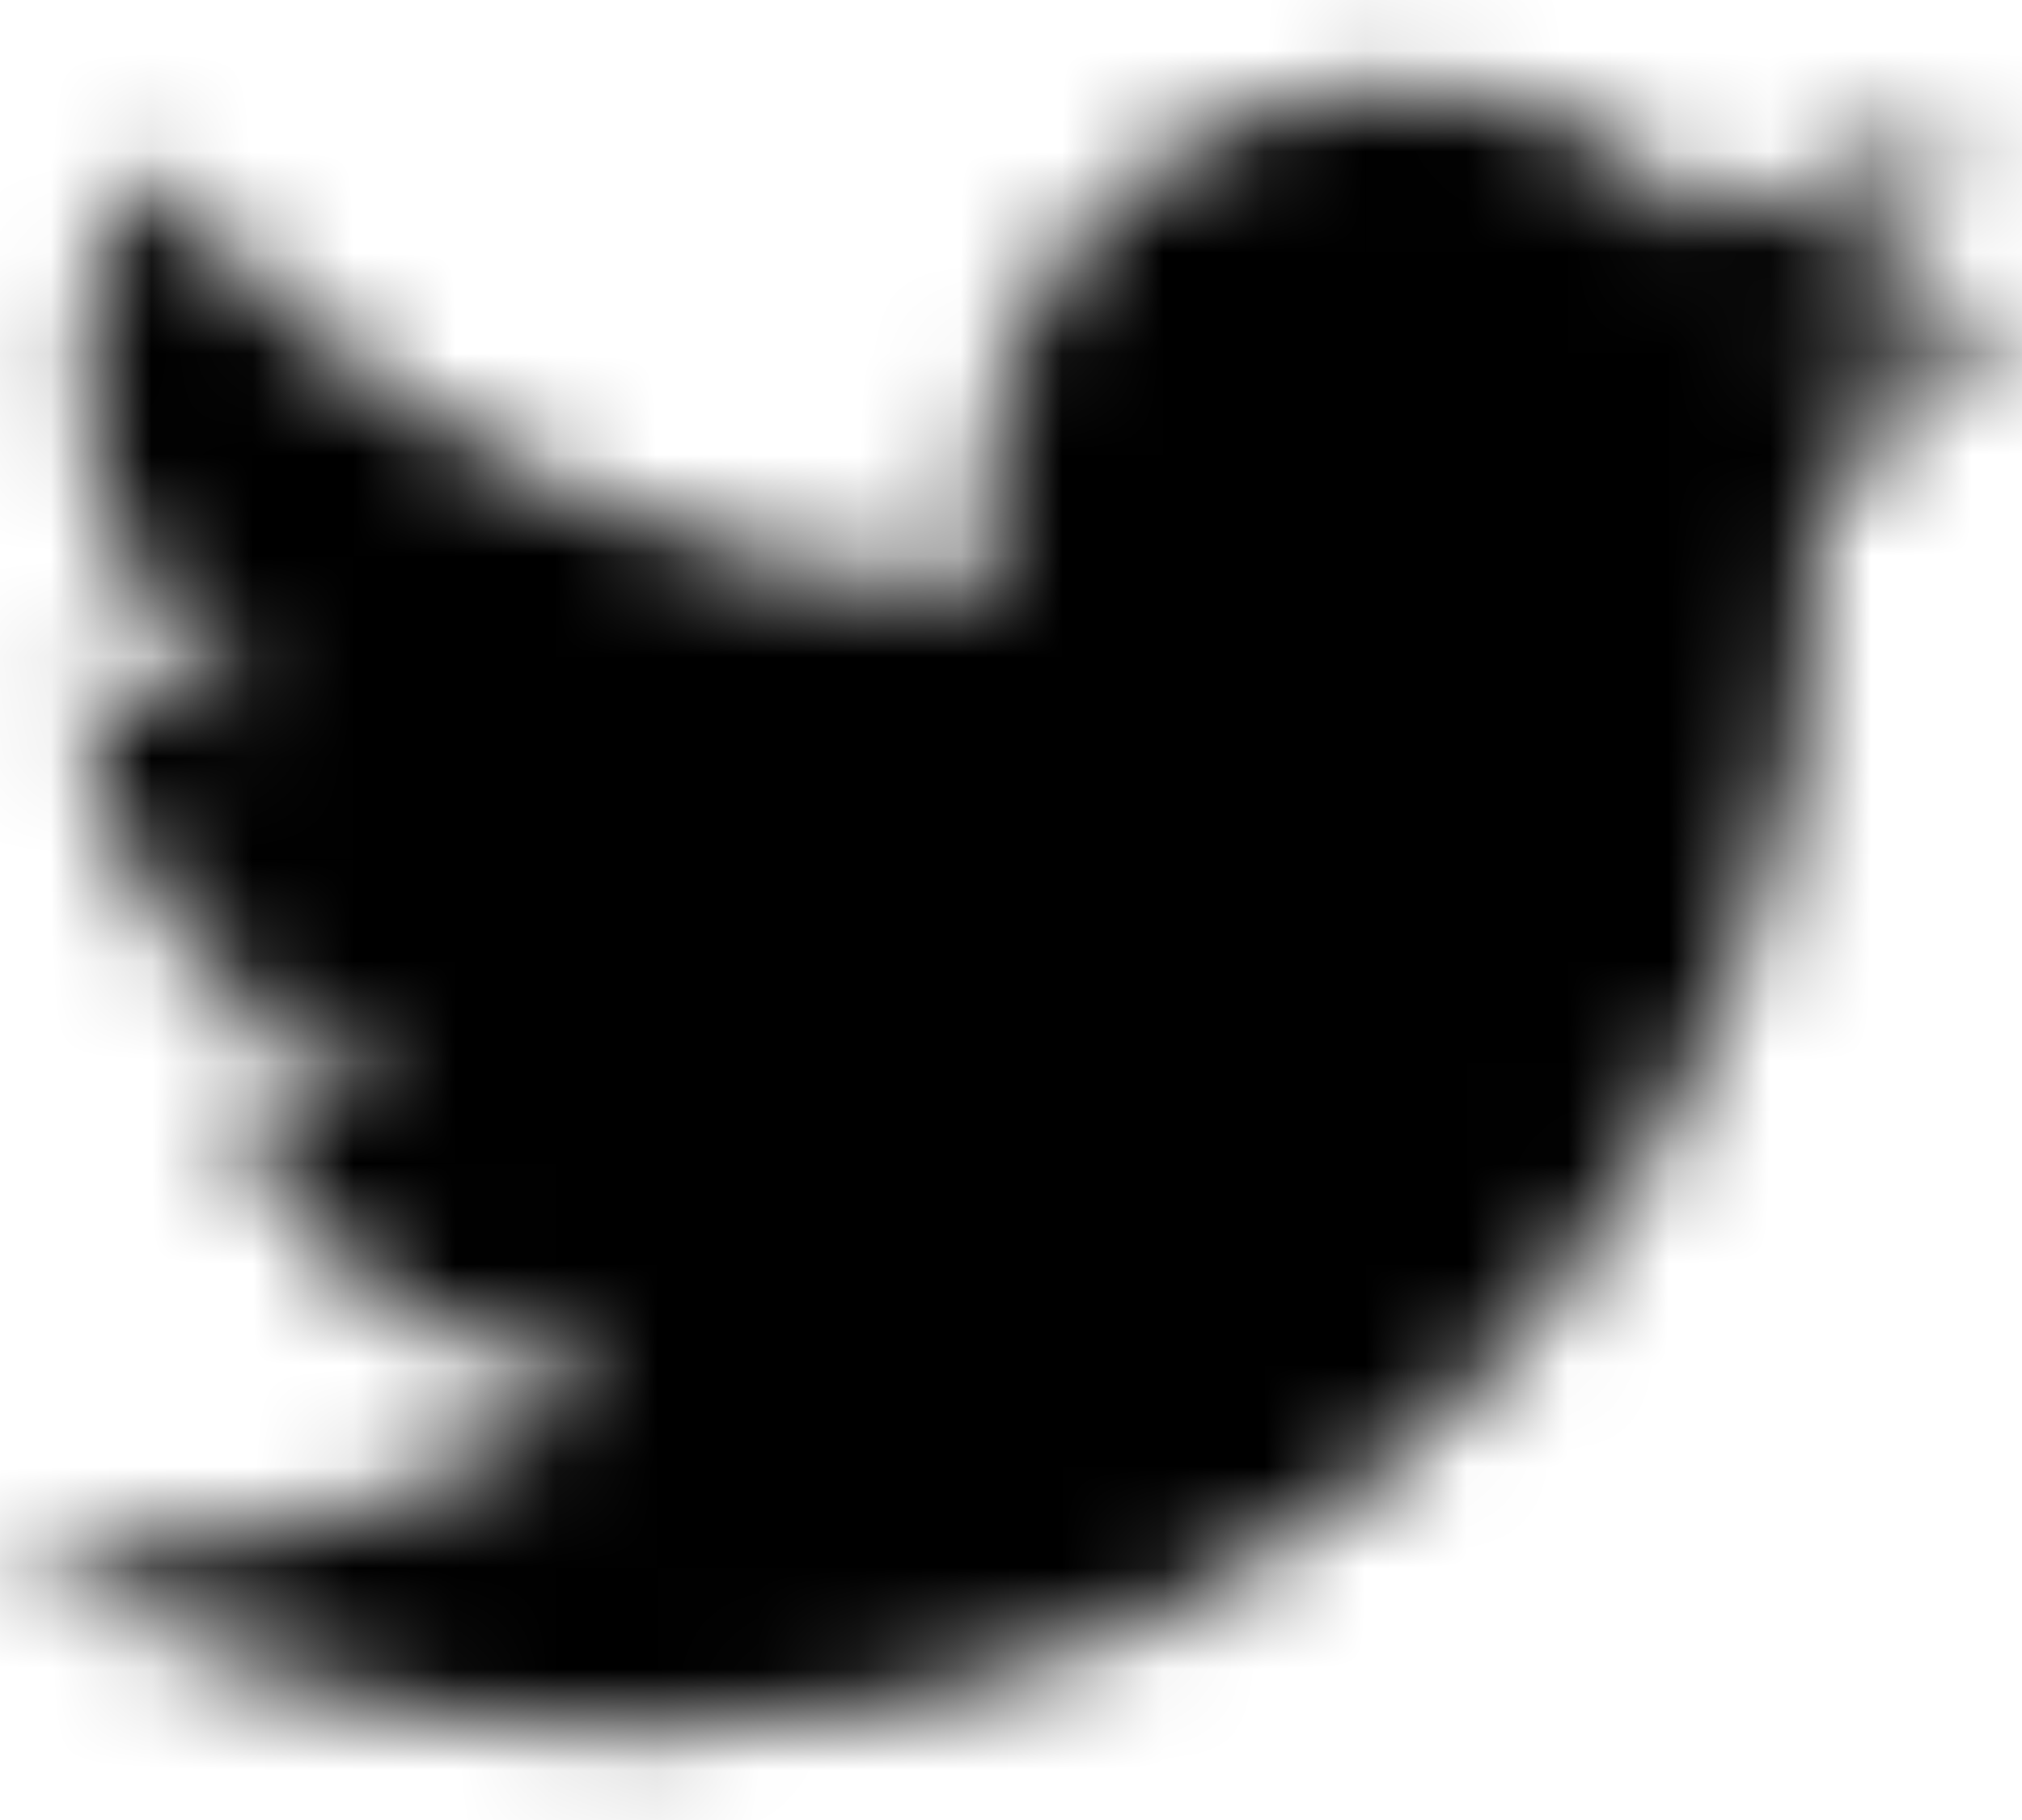 <?xml version="1.0" encoding="UTF-8"?>
<svg width="20px" height="18px" viewBox="0 0 20 18" version="1.1" xmlns="http://www.w3.org/2000/svg" xmlns:xlink="http://www.w3.org/1999/xlink">
    <!-- Generator: Sketch 58 (84663) - https://sketch.com -->
    <title>twitter@2x</title>
    <desc>Created with Sketch.</desc>
    <defs>
        <path d="M17.944,4.926 C17.957,5.104 17.957,5.282 17.957,5.459 C17.957,10.878 13.832,17.122 6.294,17.122 C3.972,17.122 1.815,16.449 -4.9999997e-08,15.282 C0.33,15.32 0.647,15.332 0.99,15.332 C2.906,15.332 4.67,14.685 6.079,13.581 C4.277,13.543 2.766,12.363 2.246,10.739 C2.5,10.777 2.754,10.802 3.02,10.802 C3.388,10.802 3.756,10.751 4.099,10.662 C2.221,10.282 0.812,8.632 0.812,6.64 L0.812,6.589 C1.358,6.893 1.992,7.084 2.665,7.109 C1.561,6.373 0.838,5.117 0.838,3.695 C0.838,2.934 1.041,2.236 1.396,1.627 C3.414,4.114 6.447,5.739 9.848,5.916 C9.784,5.612 9.746,5.294 9.746,4.977 C9.746,2.718 11.574,0.878 13.845,0.878 C15.025,0.878 16.091,1.373 16.84,2.173 C17.766,1.995 18.655,1.652 19.442,1.183 C19.137,2.135 18.49,2.934 17.64,3.442 C18.464,3.353 19.264,3.124 20,2.807 C19.442,3.619 18.744,4.343 17.944,4.926 Z" id="path-1"></path>
    </defs>
    <g id="Welcome" stroke="none" stroke-width="1" fill="none" fill-rule="evenodd">
        <g id="Home-page" transform="translate(-1390, -46)">
            <g id="header">
                <g id="social-network" transform="translate(1200, 45)">
                    <g id="twitter" transform="translate(190, 1)">
                        <mask id="mask-2" fill="white">
                            <use xlink:href="#path-1"></use>
                        </mask>
                        <g id="path-1"></g>
                        <g id="🎨-color" mask="url(#mask-2)">
                            <g transform="translate(-2, -3)" id="🎨-Color">
                                <g>
                                    <rect id="Rectangle" fill="#000000" fill-rule="nonzero" x="0" y="0" width="24" height="24"></rect>
                                </g>
                            </g>
                        </g>
                    </g>
                </g>
            </g>
        </g>
    </g>
</svg>